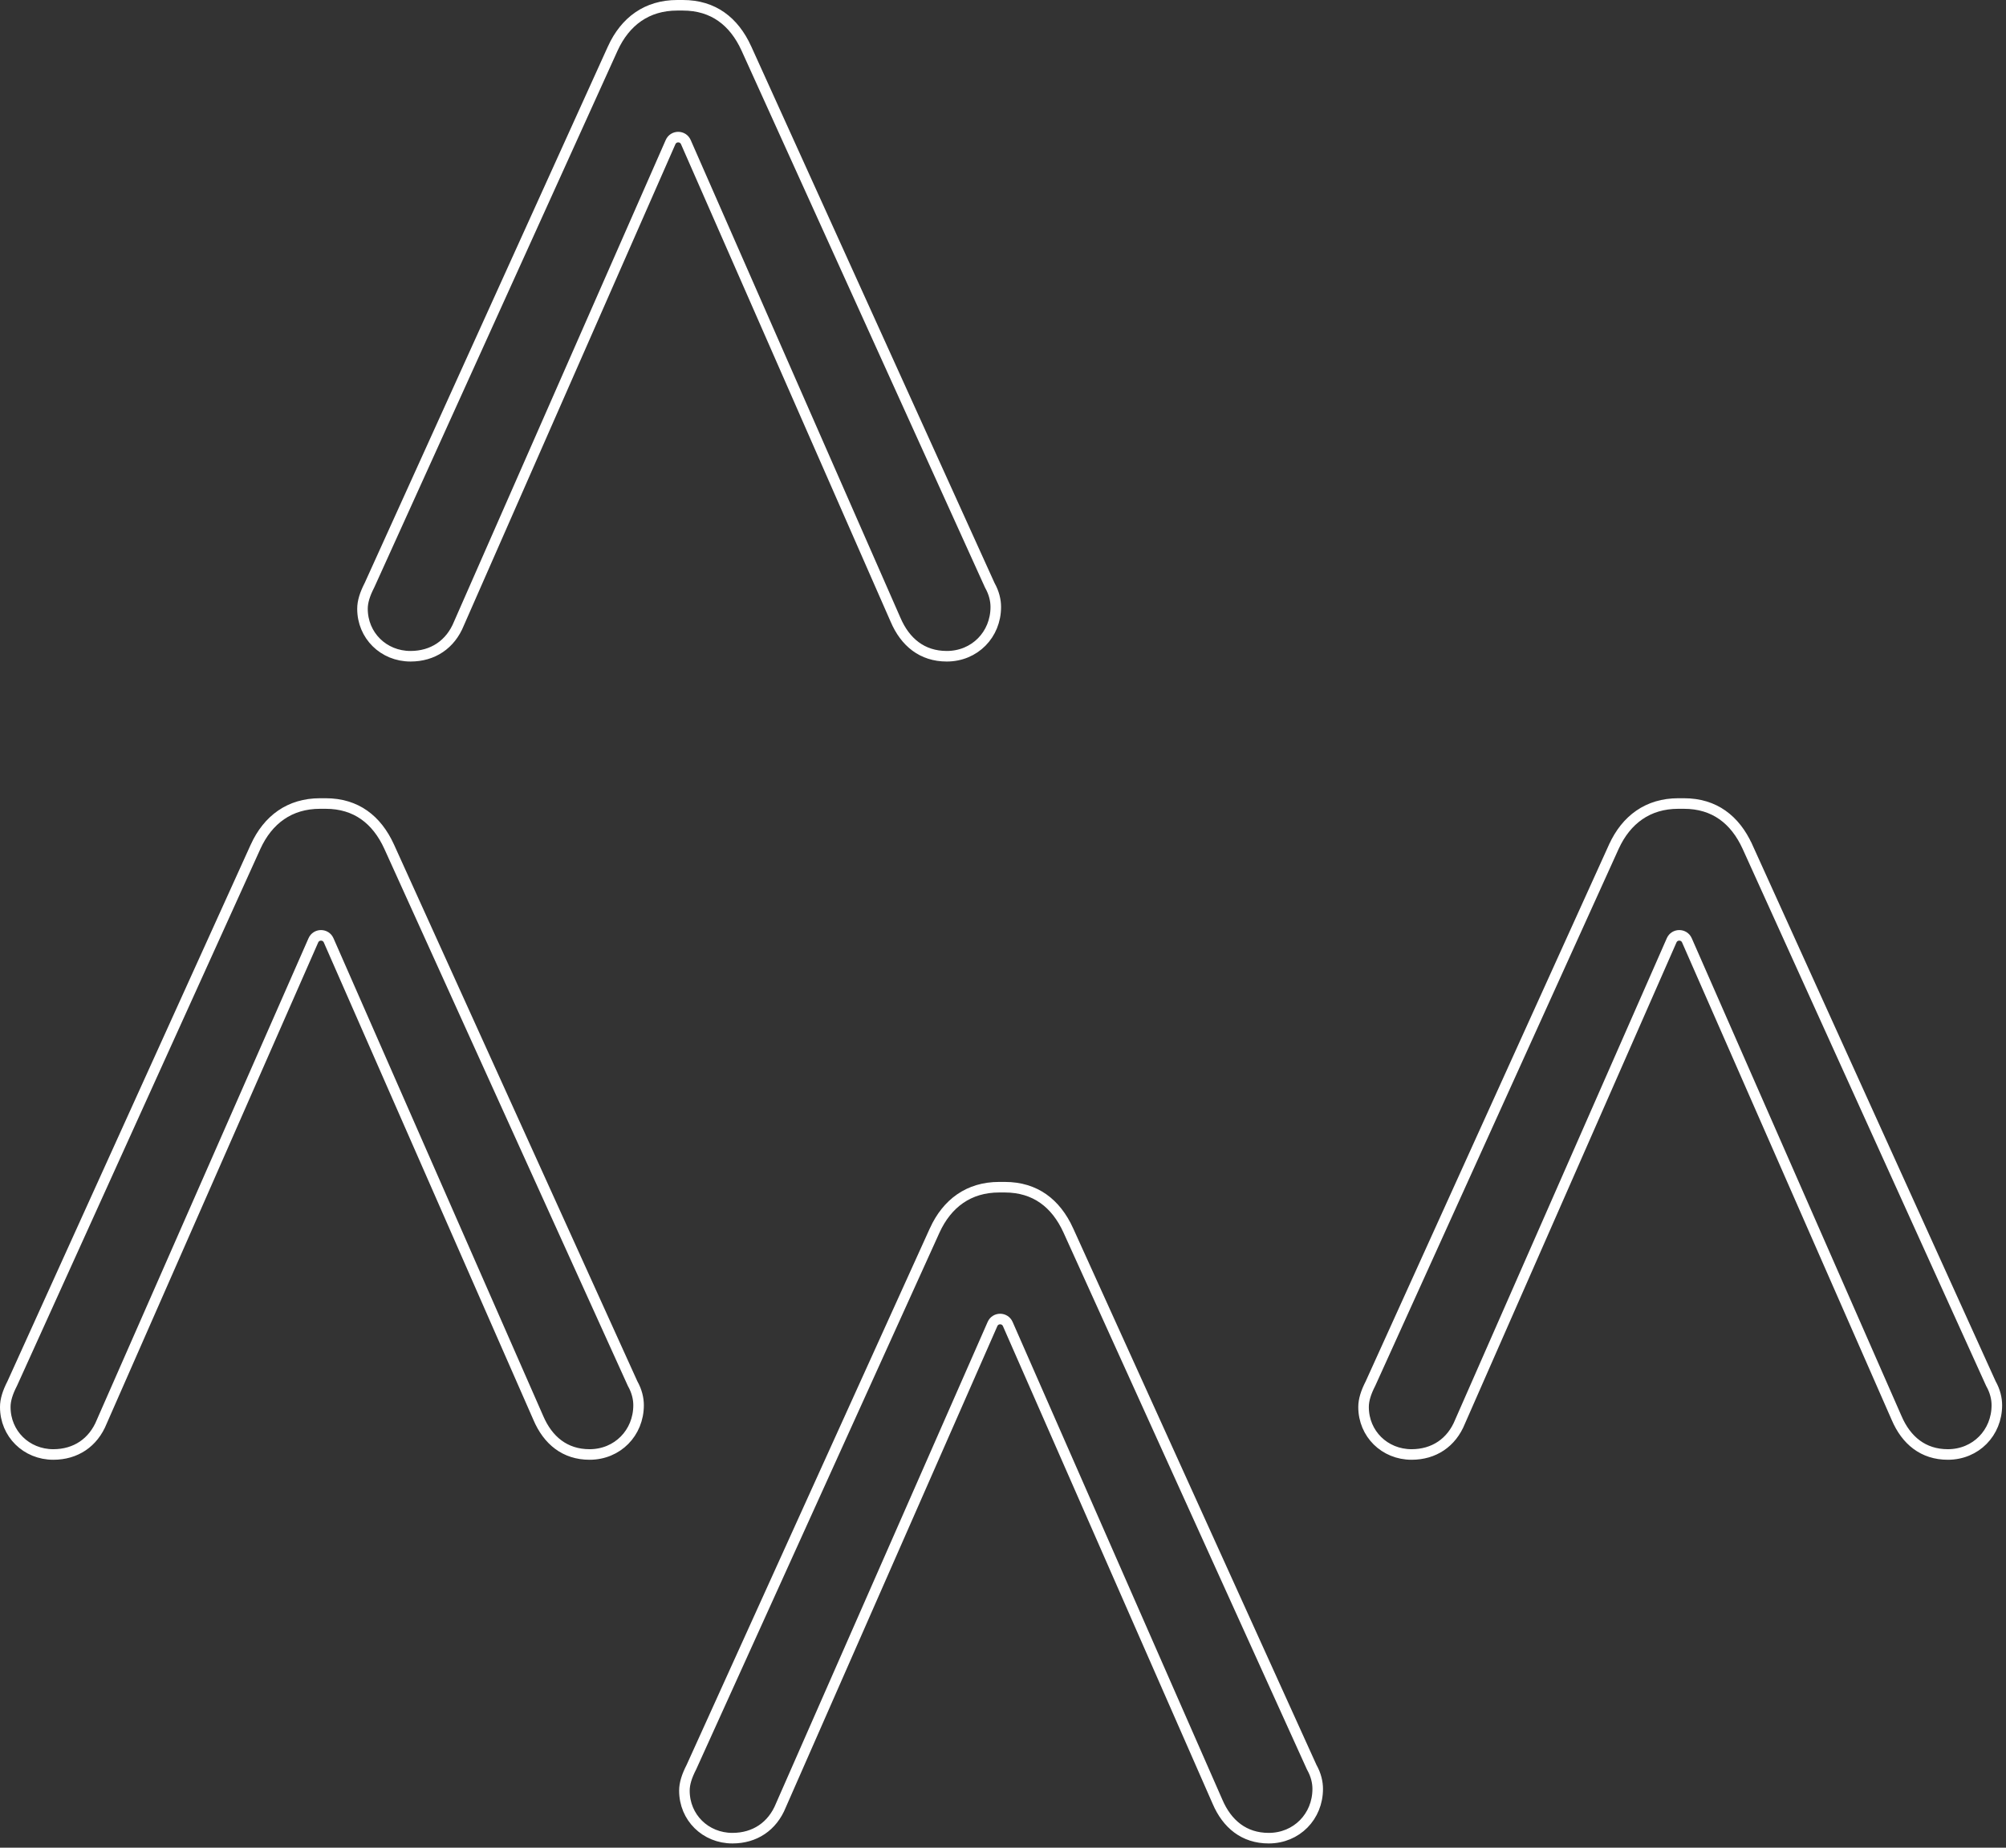 <svg xmlns="http://www.w3.org/2000/svg" width="380" height="350" viewBox="0 0 380 350" fill="none"><rect x="0" y="0" width="380" height="350" fill="#333333" stroke="none"/><path d="M119.813 262.034L119.83 262.073L119.851 262.11C120.65 263.537 120.967 264.944 120.967 266.18C120.967 271.415 116.973 275.514 111.683 275.514C107.026 275.514 103.791 272.854 101.969 268.58L101.969 268.58L101.965 268.571L62.255 178.123C61.702 176.863 59.915 176.863 59.361 178.122L19.29 269.274L19.284 269.288L19.278 269.303C17.669 273.3 14.309 275.514 10.103 275.514C4.971 275.514 1 271.571 1 266.526C1 265.177 1.454 263.755 2.314 262.077L2.325 262.056L2.335 262.034L48.417 160.381C48.417 160.38 48.417 160.38 48.417 160.379C50.763 155.258 54.865 152.206 60.627 152.206H61.69C64.603 152.206 67.015 152.984 68.983 154.367C70.957 155.755 72.538 157.789 73.718 160.378C73.718 160.378 73.719 160.379 73.719 160.379L119.813 262.034Z" stroke="white" stroke-width="2"></path><path d="M248.462 334.713L248.48 334.751L248.5 334.788C249.299 336.215 249.616 337.623 249.616 338.858C249.616 344.093 245.623 348.193 240.333 348.193C235.675 348.193 232.441 345.532 230.619 341.259L230.619 341.259L230.615 341.249L190.904 250.802C190.351 249.542 188.564 249.541 188.011 250.801L147.939 341.953L147.933 341.967L147.927 341.982C146.318 345.979 142.958 348.193 138.752 348.193C133.621 348.193 129.649 344.25 129.649 339.205C129.649 337.856 130.104 336.434 130.963 334.756L130.974 334.735L130.984 334.713L177.066 233.06C177.066 233.059 177.067 233.059 177.067 233.058C179.412 227.937 183.515 224.884 189.277 224.884H190.339C193.253 224.884 195.664 225.663 197.632 227.046C199.607 228.434 201.187 230.468 202.368 233.056C202.368 233.057 202.368 233.058 202.368 233.058L248.462 334.713Z" stroke="white" stroke-width="2"></path><path d="M377.113 262.034L377.13 262.073L377.151 262.11C377.949 263.537 378.267 264.944 378.267 266.18C378.267 271.415 374.273 275.514 368.983 275.514C364.326 275.514 361.091 272.854 359.269 268.58L359.269 268.58L359.265 268.571L319.555 178.123C319.002 176.863 317.215 176.863 316.661 178.122L276.59 269.274L276.583 269.288L276.578 269.303C274.968 273.3 271.609 275.514 267.402 275.514C262.271 275.514 258.3 271.571 258.3 266.526C258.3 265.177 258.754 263.755 259.614 262.077L259.625 262.056L259.634 262.034L305.716 160.381C305.717 160.38 305.717 160.38 305.717 160.379C308.063 155.258 312.165 152.206 317.927 152.206H318.989C321.903 152.206 324.315 152.984 326.282 154.367C328.257 155.755 329.838 157.789 331.018 160.378C331.018 160.378 331.018 160.379 331.019 160.379L377.113 262.034Z" stroke="white" stroke-width="2"></path><path d="M187.479 110.829L187.496 110.867L187.517 110.904C188.316 112.331 188.633 113.738 188.633 114.974C188.633 120.209 184.639 124.308 179.349 124.308C174.692 124.308 171.457 121.648 169.635 117.375L169.635 117.375L169.631 117.365L129.921 26.917C129.368 25.657 127.581 25.657 127.027 26.916L86.956 118.068L86.95 118.083L86.944 118.097C85.335 122.095 81.975 124.308 77.769 124.308C72.637 124.308 68.666 120.366 68.666 115.32C68.666 113.971 69.121 112.549 69.98 110.872L69.991 110.85L70.001 110.829L116.083 9.175C116.083 9.175 116.083 9.174 116.083 9.174C118.429 4.053 122.531 1 128.293 1H129.356C132.269 1 134.681 1.778 136.649 3.162C138.623 4.549 140.204 6.584 141.384 9.172C141.384 9.173 141.385 9.173 141.385 9.174L187.479 110.829Z" stroke="white" stroke-width="2"></path></svg>